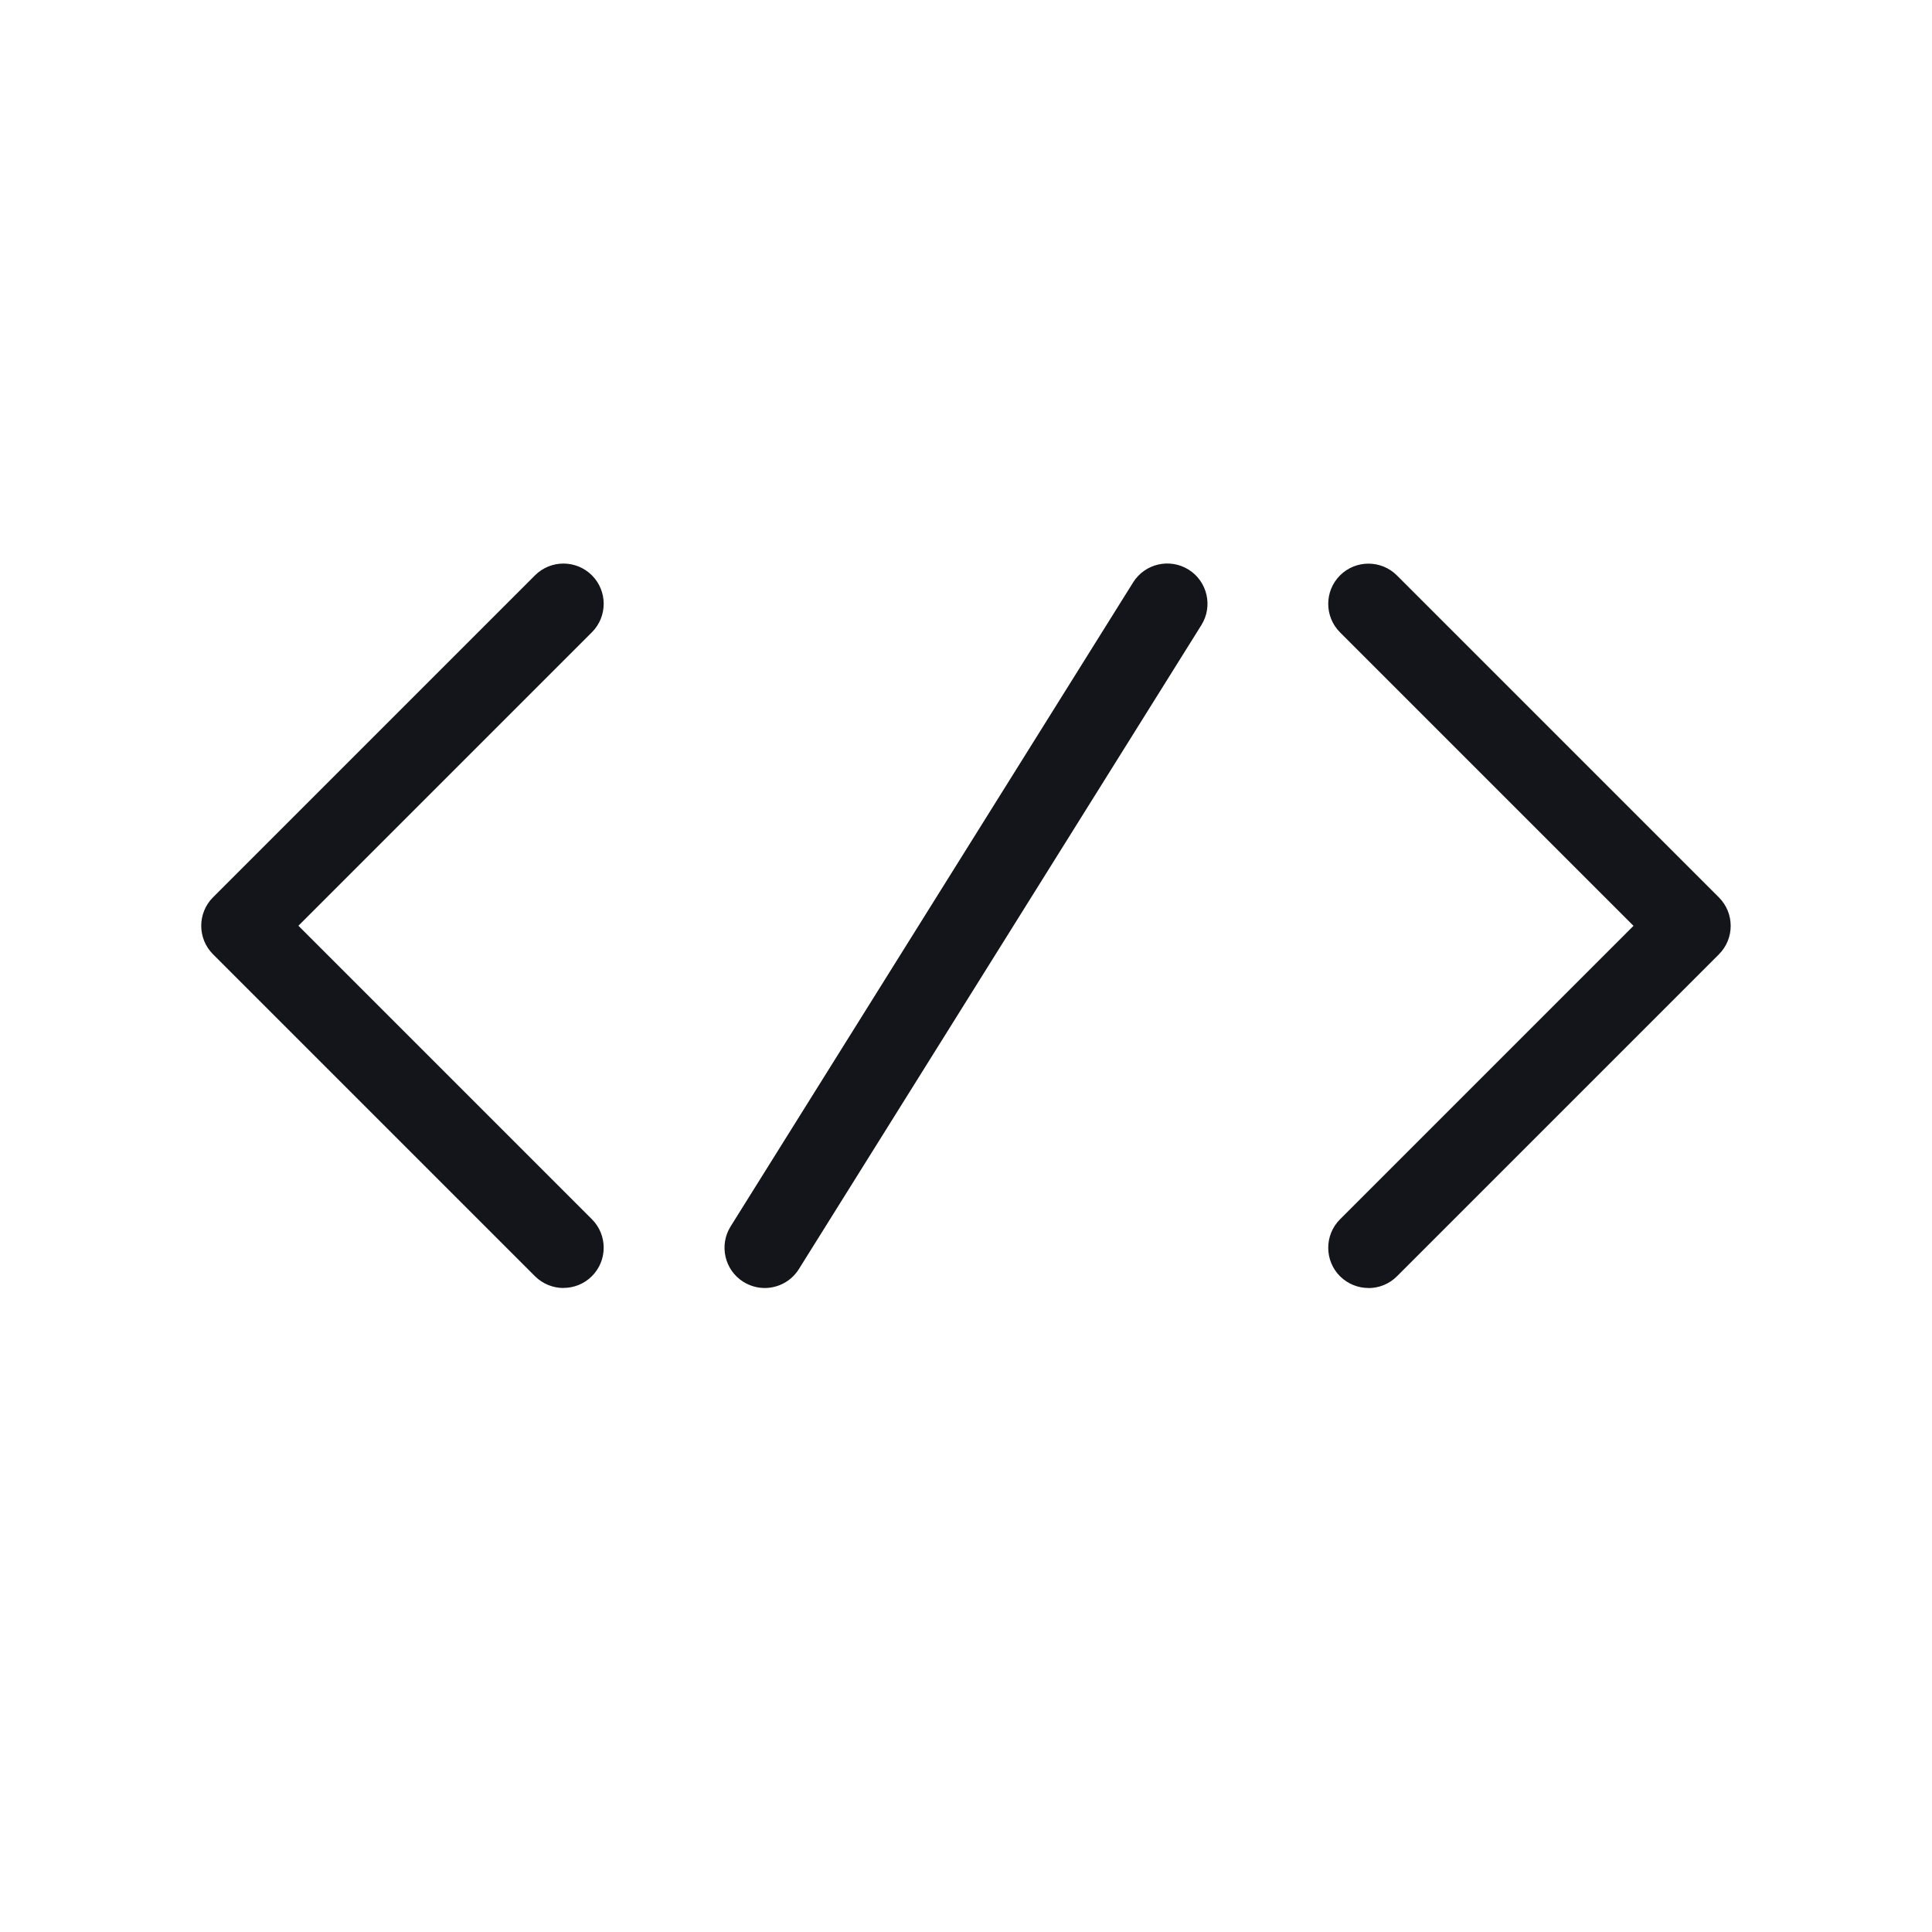 <?xml version="1.0" encoding="UTF-8"?>
<svg width="24px" height="24px" viewBox="0 0 24 24" version="1.1" xmlns="http://www.w3.org/2000/svg" xmlns:xlink="http://www.w3.org/1999/xlink">
    <!-- Generator: Sketch 56.3 (81716) - https://sketch.com -->
    <title>coding</title>
    <desc>Created with Sketch.</desc>
    <g id="coding" stroke="none" stroke-width="1" fill="none" fill-rule="evenodd">
        <path d="M7,16 C6.872,16 6.744,15.951 6.646,15.854 L2.646,11.854 C2.451,11.659 2.451,11.342 2.646,11.147 L6.646,7.147 C6.841,6.952 7.158,6.952 7.353,7.147 C7.548,7.342 7.548,7.659 7.353,7.854 L3.707,11.5 L7.353,15.146 C7.548,15.341 7.548,15.658 7.353,15.853 C7.255,15.951 7.127,15.999 6.999,15.999 L7,16 Z M17,16 C16.872,16 16.744,15.951 16.646,15.854 C16.451,15.659 16.451,15.342 16.646,15.147 L20.292,11.501 L16.646,7.855 C16.451,7.66 16.451,7.343 16.646,7.148 C16.841,6.953 17.158,6.953 17.353,7.148 L21.353,11.148 C21.548,11.343 21.548,11.66 21.353,11.855 L17.353,15.855 C17.255,15.953 17.127,16.001 16.999,16.001 L17,16 Z M9.5,16 C9.409,16 9.318,15.975 9.235,15.924 C9.001,15.778 8.93,15.469 9.076,15.235 L14.076,7.235 C14.222,7.001 14.531,6.93 14.765,7.076 C14.999,7.222 15.07,7.531 14.924,7.765 L9.924,15.765 C9.829,15.917 9.666,16 9.5,16 Z" id="Combined-Shape" fill="#13151A" fill-rule="nonzero"></path>
    </g>
</svg>